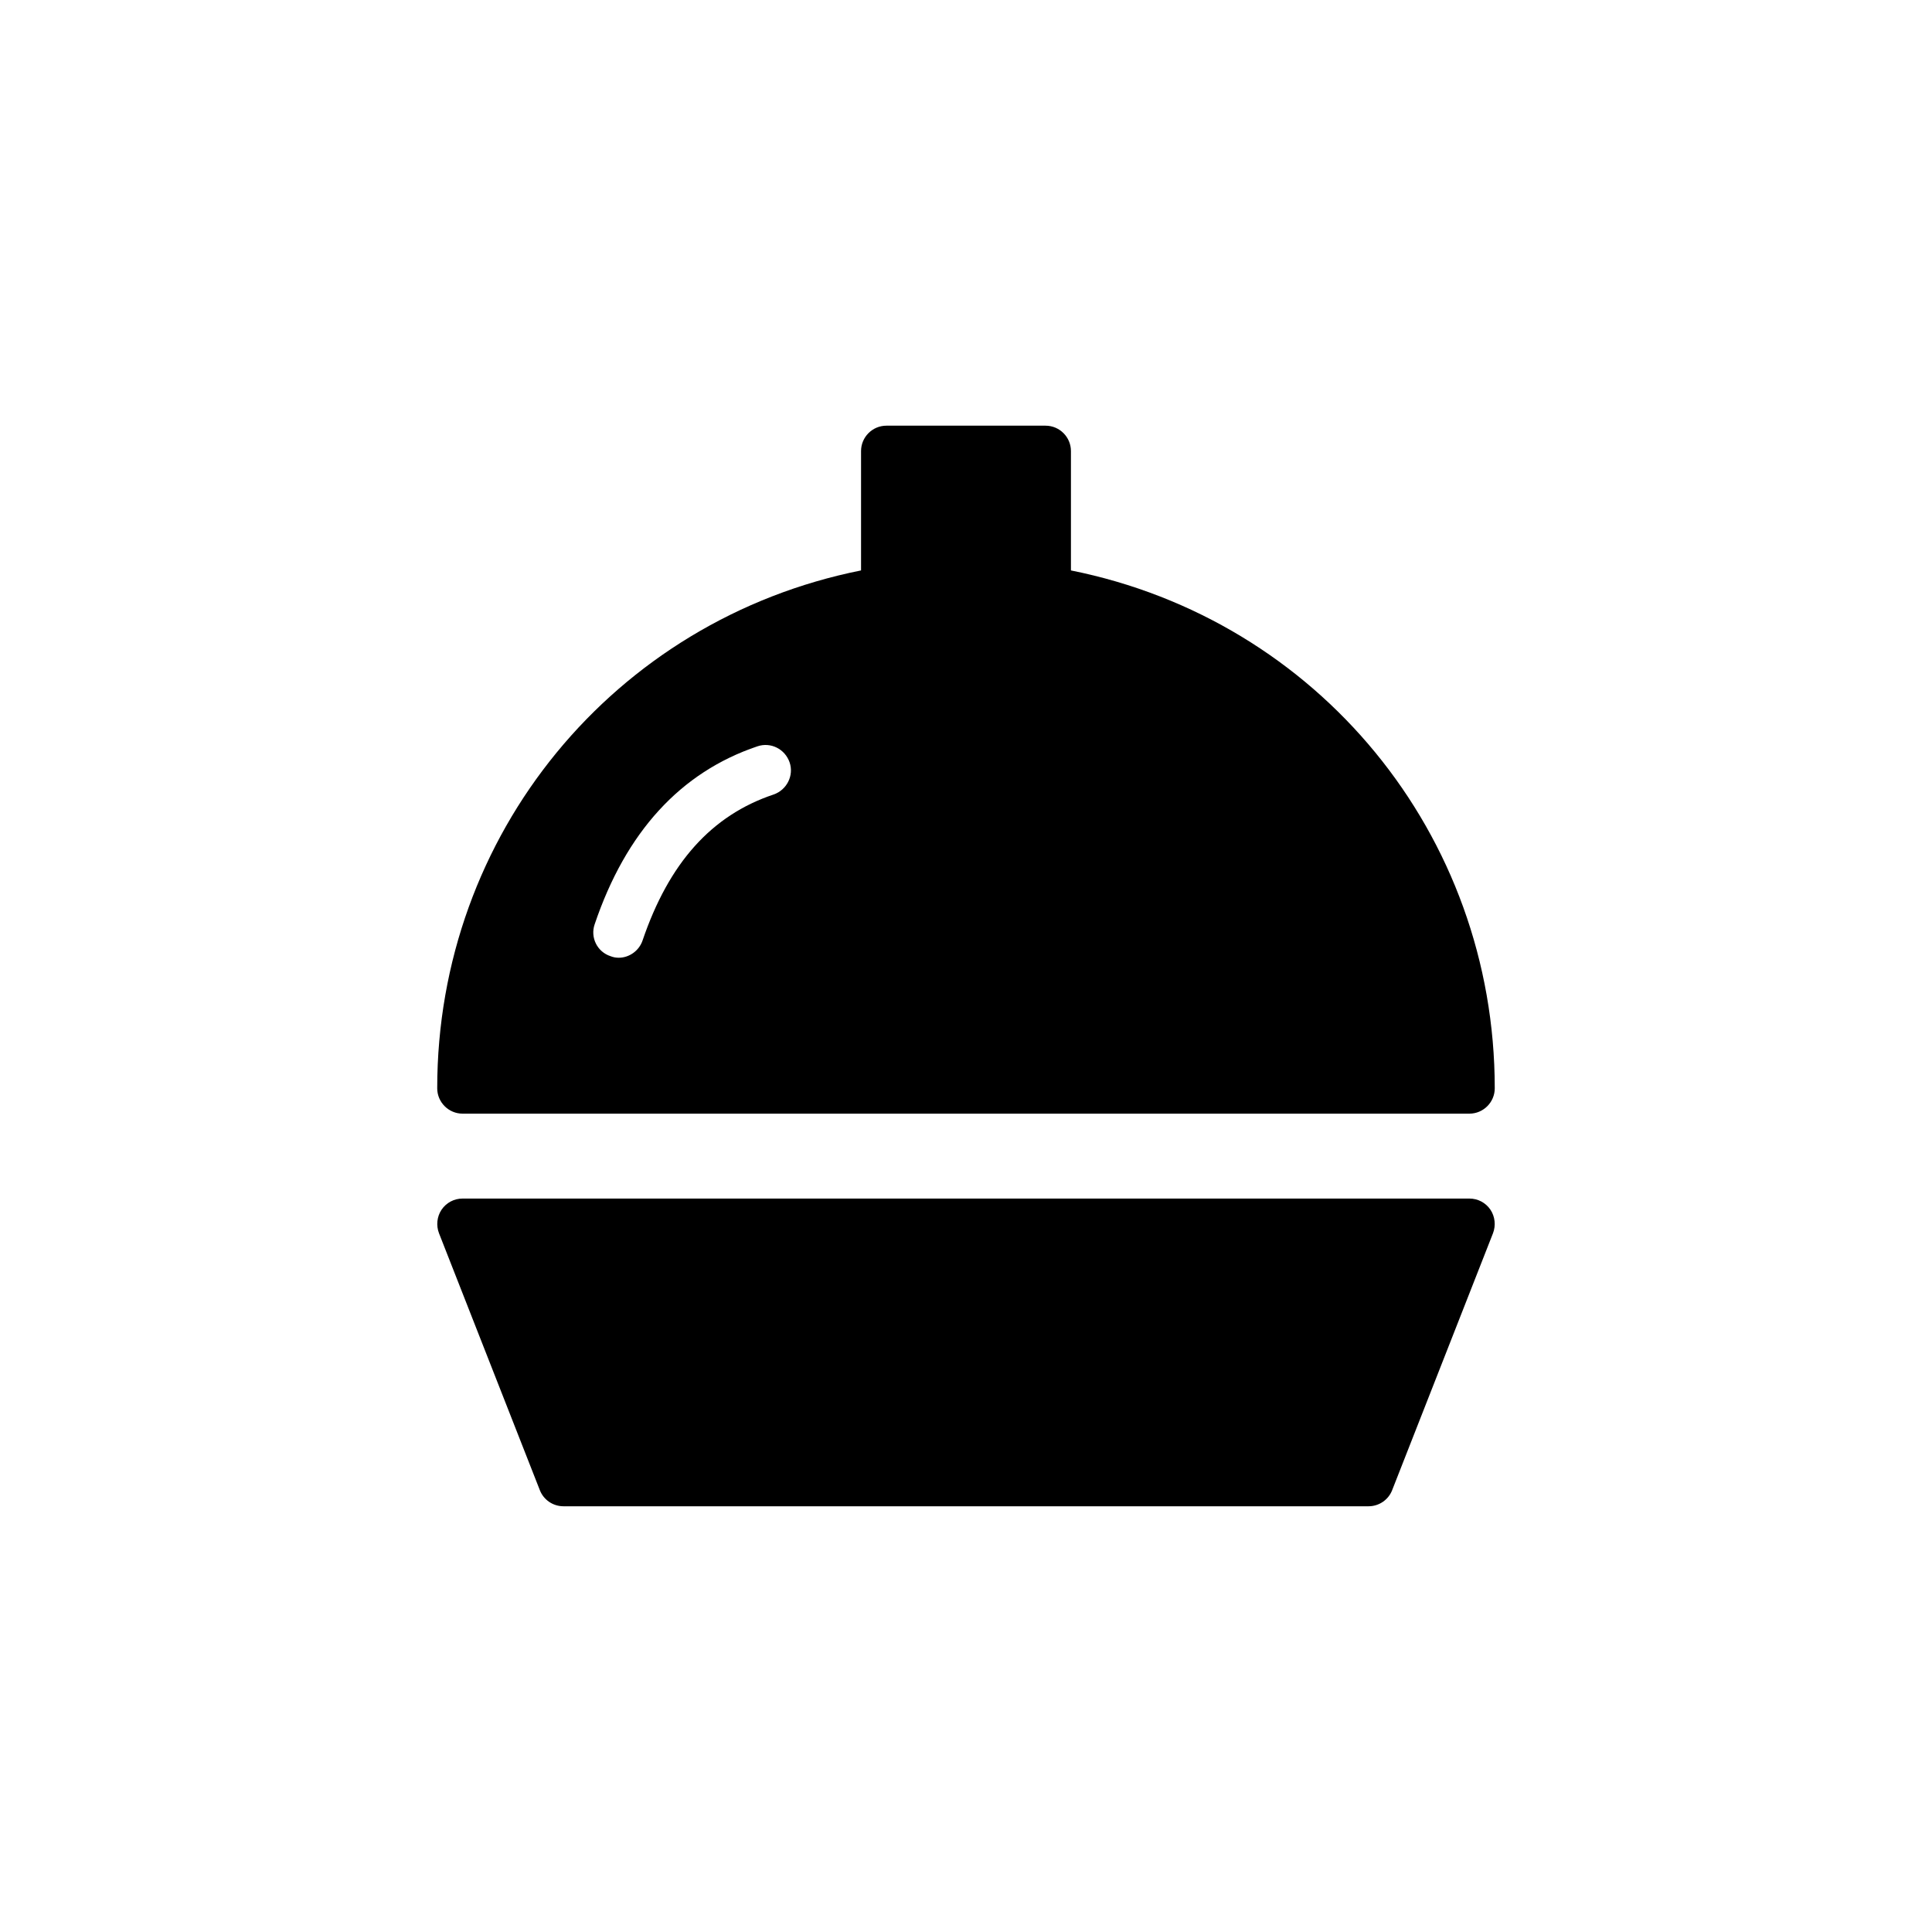 <?xml version="1.0" encoding="UTF-8"?>
<!-- Uploaded to: SVG Repo, www.svgrepo.com, Generator: SVG Repo Mixer Tools -->
<svg fill="#000000" width="800px" height="800px" version="1.1" viewBox="144 144 512 512" xmlns="http://www.w3.org/2000/svg">
 <g>
  <path d="m533.41 461.63h-266.82c-2.219 0-4.301 1.074-5.574 2.957-1.211 1.812-1.477 4.164-0.672 6.246l26.734 68.113c1.008 2.551 3.492 4.231 6.246 4.231h213.35c2.754 0 5.238-1.68 6.246-4.231l26.734-68.113c0.805-2.082 0.535-4.434-0.672-6.246-1.273-1.883-3.356-2.957-5.574-2.957z"/>
  <path d="m427.81 295.17v-31.641c0-3.695-3.023-6.719-6.719-6.719h-42.184c-3.695 0-6.719 3.023-6.719 6.719v31.641c-65.43 13.098-112.32 69.93-112.32 137.24 0 3.695 3.023 6.719 6.719 6.719h266.82c3.695 0 6.719-3.023 6.719-6.719 0-67.309-46.887-124.14-112.32-137.24zm-78.797 59.383c-16.457 5.508-27.742 18.137-34.73 38.691-0.941 2.754-3.559 4.566-6.312 4.566-0.738 0-1.477-0.133-2.148-0.402-3.559-1.141-5.441-4.973-4.231-8.465 8.262-24.453 22.773-40.305 43.125-47.156 3.559-1.211 7.32 0.738 8.531 4.231 1.207 3.496-0.738 7.324-4.234 8.535z"/>
 </g>
</svg>